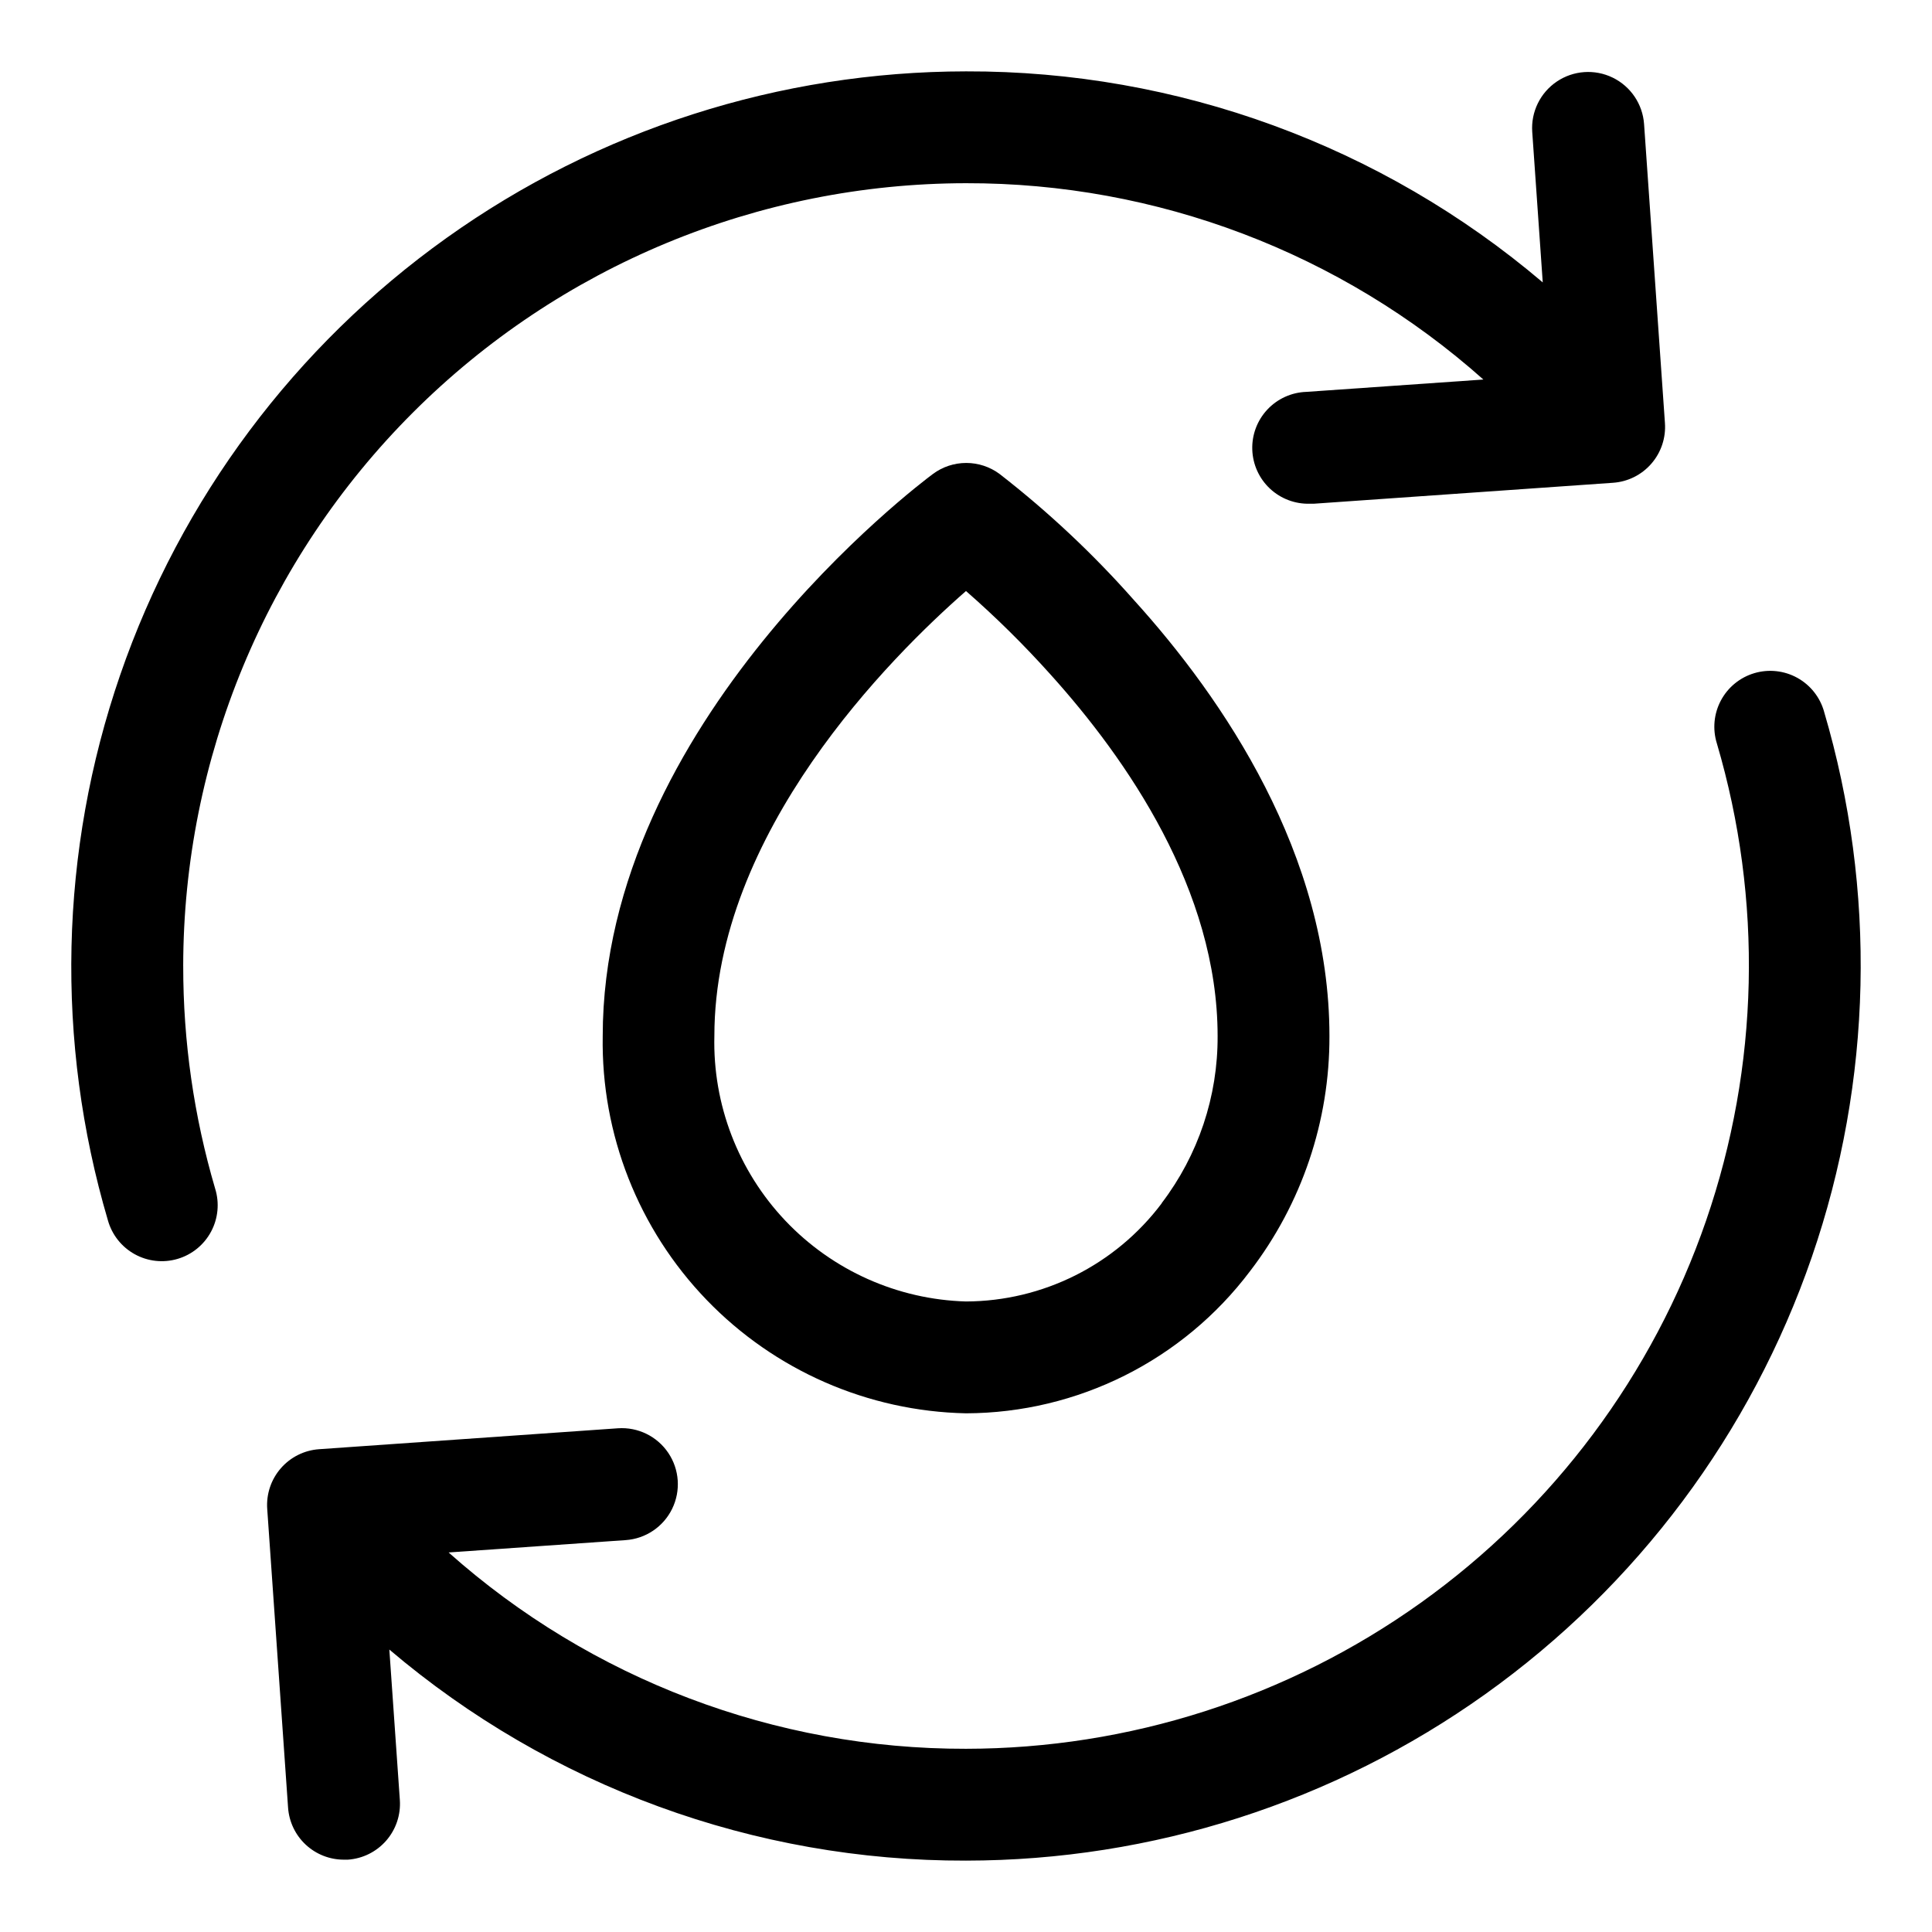<?xml version="1.0" encoding="UTF-8"?>
<!-- Uploaded to: SVG Repo, www.svgrepo.com, Generator: SVG Repo Mixer Tools -->
<svg fill="#000000" width="800px" height="800px" version="1.1" viewBox="144 144 512 512" xmlns="http://www.w3.org/2000/svg">
 <g>
  <path d="m192.55 400c0.059-55.004 21.934-107.73 60.828-146.62 38.891-38.895 91.621-60.77 146.62-60.828 50.543-0.102 99.355 18.418 137.11 52.027l-46.93 3.273c-3.93 0.133-7.644 1.824-10.328 4.695-2.688 2.875-4.117 6.695-3.984 10.625 0.133 3.934 1.82 7.648 4.695 10.332s6.695 4.117 10.625 3.984h1.051l79.172-5.543h0.004c3.941-0.258 7.617-2.078 10.207-5.059 2.594-2.981 3.891-6.871 3.602-10.812l-5.527-79.188v0.004c-0.371-5.297-3.535-9.988-8.309-12.316-4.769-2.324-10.418-1.93-14.816 1.039-4.398 2.965-6.883 8.055-6.512 13.352l2.785 39.875c-42.66-36.254-96.863-56.086-152.84-55.926-49.359 0.039-97.477 15.465-137.65 44.133-40.18 28.672-70.418 69.152-86.504 115.82-16.09 46.66-17.227 97.176-3.258 144.52 1.066 3.824 3.621 7.059 7.094 8.984 3.473 1.922 7.57 2.375 11.375 1.25 3.809-1.121 7.004-3.727 8.875-7.227 1.871-3.5 2.262-7.606 1.078-11.395-5.633-19.156-8.48-39.023-8.461-58.988z"/>
  <path d="m627.41 332.62c-1.066-3.824-3.621-7.059-7.094-8.984-3.469-1.922-7.57-2.371-11.375-1.25-3.809 1.125-7.004 3.727-8.875 7.227s-2.258 7.606-1.078 11.395c12.223 41.426 11.227 85.629-2.852 126.46-14.078 40.828-40.535 76.254-75.691 101.34s-77.258 38.598-120.45 38.637c-50.547 0.102-99.359-18.418-137.11-52.027l46.93-3.273c5.293-0.367 9.988-3.531 12.316-8.301 2.328-4.769 1.938-10.418-1.027-14.816-2.965-4.402-8.055-6.887-13.348-6.519l-79.172 5.543c-3.926 0.27-7.578 2.086-10.16 5.055-2.582 2.965-3.879 6.832-3.606 10.758l5.527 79.188c0.262 3.746 1.938 7.254 4.688 9.812 2.754 2.559 6.371 3.977 10.129 3.965h1.039-0.004c3.926-0.27 7.578-2.086 10.16-5.051s3.879-6.836 3.609-10.758l-2.785-39.875h-0.004c42.652 36.25 96.844 56.086 152.82 55.938 49.355-0.039 97.473-15.465 137.65-44.133 40.176-28.668 70.414-69.152 86.504-115.82 16.086-46.66 17.223-97.176 3.254-144.52z"/>
  <path d="m408.89 269.6c-2.555-1.895-5.648-2.914-8.824-2.914-3.18 0-6.273 1.02-8.824 2.914-3.57 2.652-87.516 65.82-87.516 149.01-0.43 26.004 9.461 51.117 27.504 69.844 18.043 18.73 42.77 29.547 68.77 30.09 29.602-0.094 57.453-14.031 75.273-37.668 13.719-17.875 21.117-39.793 21.043-62.324 0-48.07-28.152-89.426-51.863-115.58-10.789-12.207-22.695-23.383-35.562-33.371zm42.973 193.3h-0.004c-12.266 16.305-31.457 25.93-51.859 26.004-18.16-0.523-35.375-8.223-47.871-21.406-12.496-13.188-19.262-30.789-18.812-48.949 0-53.922 46.781-100.51 66.68-117.92h0.004c7.902 6.91 15.379 14.293 22.387 22.109 20.227 22.434 44.293 57.152 44.293 95.812 0.086 15.996-5.125 31.566-14.82 44.289z"/>
 </g>
</svg>